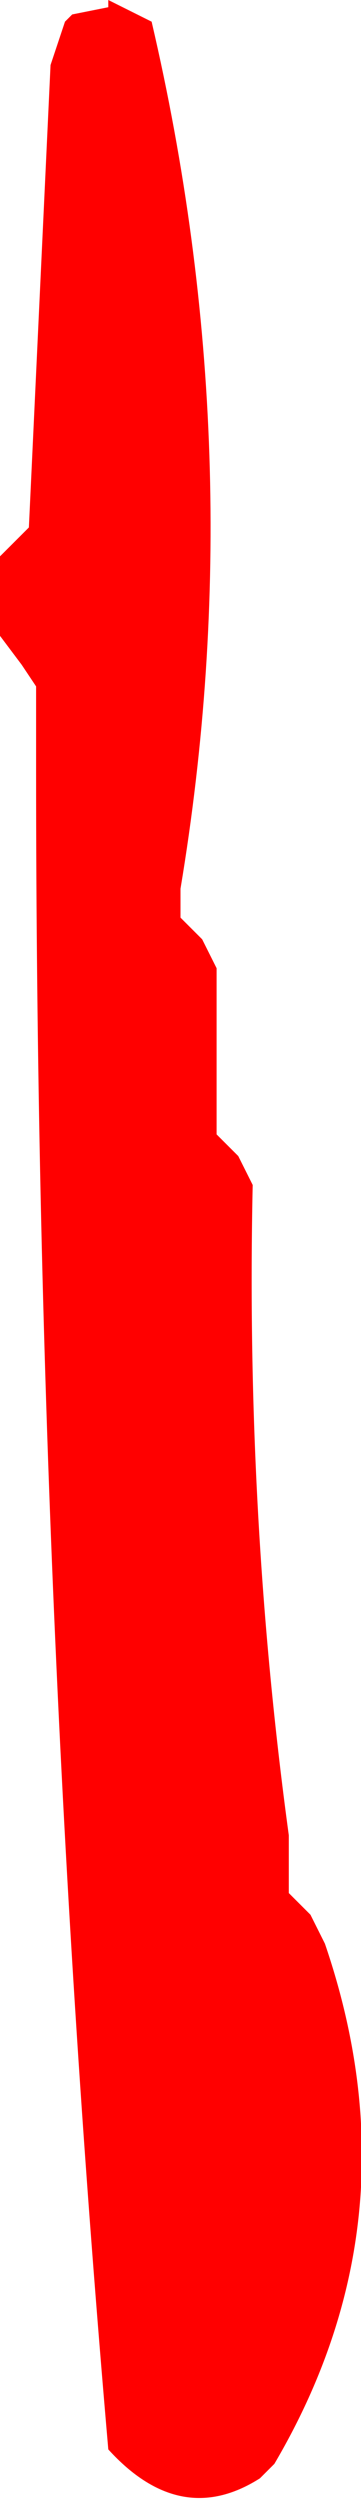 <?xml version="1.0" encoding="UTF-8" standalone="no"?>
<svg xmlns:xlink="http://www.w3.org/1999/xlink" height="17.3px" width="2.5px" xmlns="http://www.w3.org/2000/svg">
  <g transform="matrix(1.0, 0.0, 0.0, 1.0, -28.25, -52.05)">
    <path d="M29.3 52.2 Q30.0 55.2 29.5 58.2 L29.5 58.4 29.65 58.55 29.75 58.75 29.75 59.5 29.75 59.9 29.9 60.05 30.0 60.25 Q29.95 62.55 30.25 64.75 L30.25 65.15 30.4 65.3 30.5 65.5 Q31.15 67.4 30.15 69.1 L30.05 69.2 Q29.5 69.55 29.0 69.0 28.5 63.25 28.5 57.4 L28.5 56.8 28.4 56.65 28.25 56.45 28.25 56.25 28.25 55.9 28.45 55.7 28.6 52.5 28.7 52.2 28.75 52.15 29.0 52.1 29.0 52.05 29.3 52.2" fill="#ff0000" fill-rule="evenodd" stroke="none"/>
  </g>
</svg>
